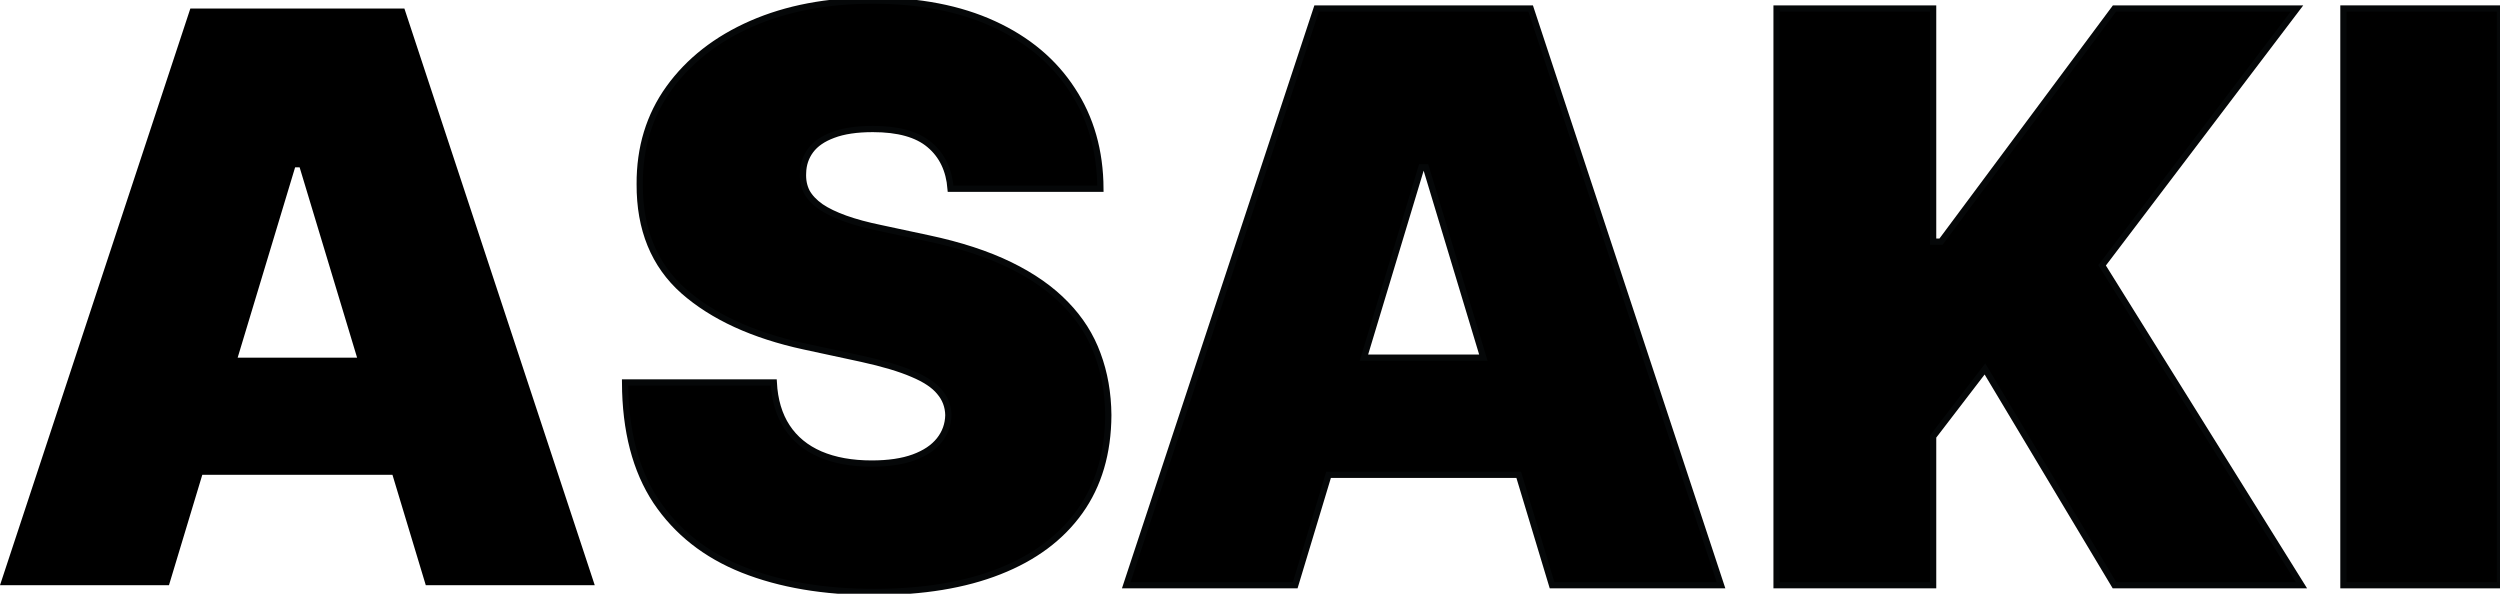 <svg xmlns="http://www.w3.org/2000/svg" fill="none" viewBox="0 0 400 95" height="95" width="400">
<path fill="black" d="M27.034 93.636H0L30.458 1.36H64.701L95.16 93.636H68.126L47.94 26.772H47.219L27.034 93.636ZM21.988 57.23H72.811V75.973H21.988V57.23Z"></path>
<path fill="black" d="M152.097 30.194C151.857 27.19 150.73 24.847 148.718 23.165C146.735 21.483 143.717 20.642 139.662 20.642C137.078 20.642 134.961 20.957 133.309 21.588C131.687 22.189 130.485 23.015 129.704 24.066C128.923 25.117 128.518 26.319 128.487 27.67C128.427 28.782 128.623 29.788 129.073 30.689C129.554 31.56 130.305 32.356 131.326 33.077C132.347 33.768 133.654 34.399 135.246 34.969C136.838 35.54 138.73 36.051 140.923 36.501L148.493 38.123C153.599 39.205 157.97 40.632 161.604 42.404C165.239 44.176 168.212 46.264 170.525 48.667C172.838 51.04 174.535 53.713 175.617 56.687C176.728 59.661 177.299 62.905 177.329 66.419C177.299 72.487 175.782 77.623 172.778 81.828C169.774 86.034 165.479 89.233 159.892 91.425C154.335 93.618 147.652 94.715 139.842 94.715C131.822 94.715 124.823 93.528 118.845 91.155C112.898 88.782 108.272 85.133 104.968 80.206C101.694 75.25 100.042 68.912 100.012 61.193H123.802C123.952 64.016 124.658 66.389 125.919 68.311C127.181 70.234 128.953 71.691 131.236 72.682C133.549 73.673 136.297 74.169 139.481 74.169C142.155 74.169 144.392 73.838 146.195 73.177C147.997 72.517 149.364 71.6 150.295 70.429C151.226 69.258 151.707 67.921 151.737 66.419C151.707 65.007 151.241 63.776 150.34 62.724C149.469 61.643 148.027 60.682 146.015 59.841C144.002 58.97 141.284 58.159 137.859 57.408L128.668 55.425C120.497 53.653 114.054 50.694 109.338 46.549C104.653 42.374 102.325 36.682 102.355 29.473C102.325 23.615 103.887 18.494 107.041 14.108C110.225 9.693 114.625 6.253 120.242 3.79C125.889 1.327 132.362 0.096 139.662 0.096C147.111 0.096 153.554 1.342 158.991 3.835C164.428 6.329 168.618 9.843 171.562 14.379C174.535 18.884 176.037 24.156 176.067 30.194H152.097Z"></path>
<path stroke="#050708" d="M152.097 30.194C151.857 27.19 150.73 24.847 148.718 23.165C146.735 21.483 143.717 20.642 139.662 20.642C137.078 20.642 134.961 20.957 133.309 21.588C131.687 22.189 130.485 23.015 129.704 24.066C128.923 25.117 128.518 26.319 128.487 27.67C128.427 28.782 128.623 29.788 129.073 30.689C129.554 31.56 130.305 32.356 131.326 33.077C132.347 33.768 133.654 34.399 135.246 34.969C136.838 35.54 138.73 36.051 140.923 36.501L148.493 38.123C153.599 39.205 157.97 40.632 161.604 42.404C165.239 44.176 168.212 46.264 170.525 48.667C172.838 51.04 174.535 53.713 175.617 56.687C176.728 59.661 177.299 62.905 177.329 66.419C177.299 72.487 175.782 77.623 172.778 81.828C169.774 86.034 165.479 89.233 159.892 91.425C154.335 93.618 147.652 94.715 139.842 94.715C131.822 94.715 124.823 93.528 118.845 91.155C112.898 88.782 108.272 85.133 104.968 80.206C101.694 75.25 100.042 68.912 100.012 61.193H123.802C123.952 64.016 124.658 66.389 125.919 68.311C127.181 70.234 128.953 71.691 131.236 72.682C133.549 73.673 136.297 74.169 139.481 74.169C142.155 74.169 144.392 73.838 146.195 73.177C147.997 72.517 149.364 71.6 150.295 70.429C151.226 69.258 151.707 67.921 151.737 66.419C151.707 65.007 151.241 63.776 150.34 62.724C149.469 61.643 148.027 60.682 146.015 59.841C144.002 58.97 141.284 58.159 137.859 57.408L128.668 55.425C120.497 53.653 114.054 50.694 109.338 46.549C104.653 42.374 102.325 36.682 102.355 29.473C102.325 23.615 103.887 18.494 107.041 14.108C110.225 9.693 114.625 6.253 120.242 3.79C125.889 1.327 132.362 0.096 139.662 0.096C147.111 0.096 153.554 1.342 158.991 3.835C164.428 6.329 168.618 9.843 171.562 14.379C174.535 18.884 176.037 24.156 176.067 30.194H152.097Z"></path>
<path fill="black" d="M207.237 93.636H180.203L210.662 1.36H244.905L275.363 93.636H248.329L242.997 75.973H212.569L207.237 93.636ZM237.339 57.23L228.144 26.772H227.423L218.228 57.23H237.339Z"></path>
<path stroke="#050708" d="M207.237 93.636H180.203L210.662 1.36H244.905L275.363 93.636H248.329L242.997 75.973H212.569L207.237 93.636ZM237.339 57.23L228.144 26.772H227.423L218.228 57.23H237.339Z"></path>
<path fill="black" d="M284.25 93.636V1.36H309.301V38.666H310.563L338.317 1.36H367.514L336.335 42.451L368.235 93.636H338.317L317.591 59.032L309.301 69.846V93.636H284.25Z"></path>
<path stroke="#050708" d="M284.25 93.636V1.36H309.301V38.666H310.563L338.317 1.36H367.514L336.335 42.451L368.235 93.636H338.317L317.591 59.032L309.301 69.846V93.636H284.25Z"></path>
<path fill="black" d="M400 1.36V93.636H374.948V1.36H400Z"></path>
<path stroke="#050708" d="M400 1.36V93.636H374.948V1.36H400Z"></path>
</svg>
